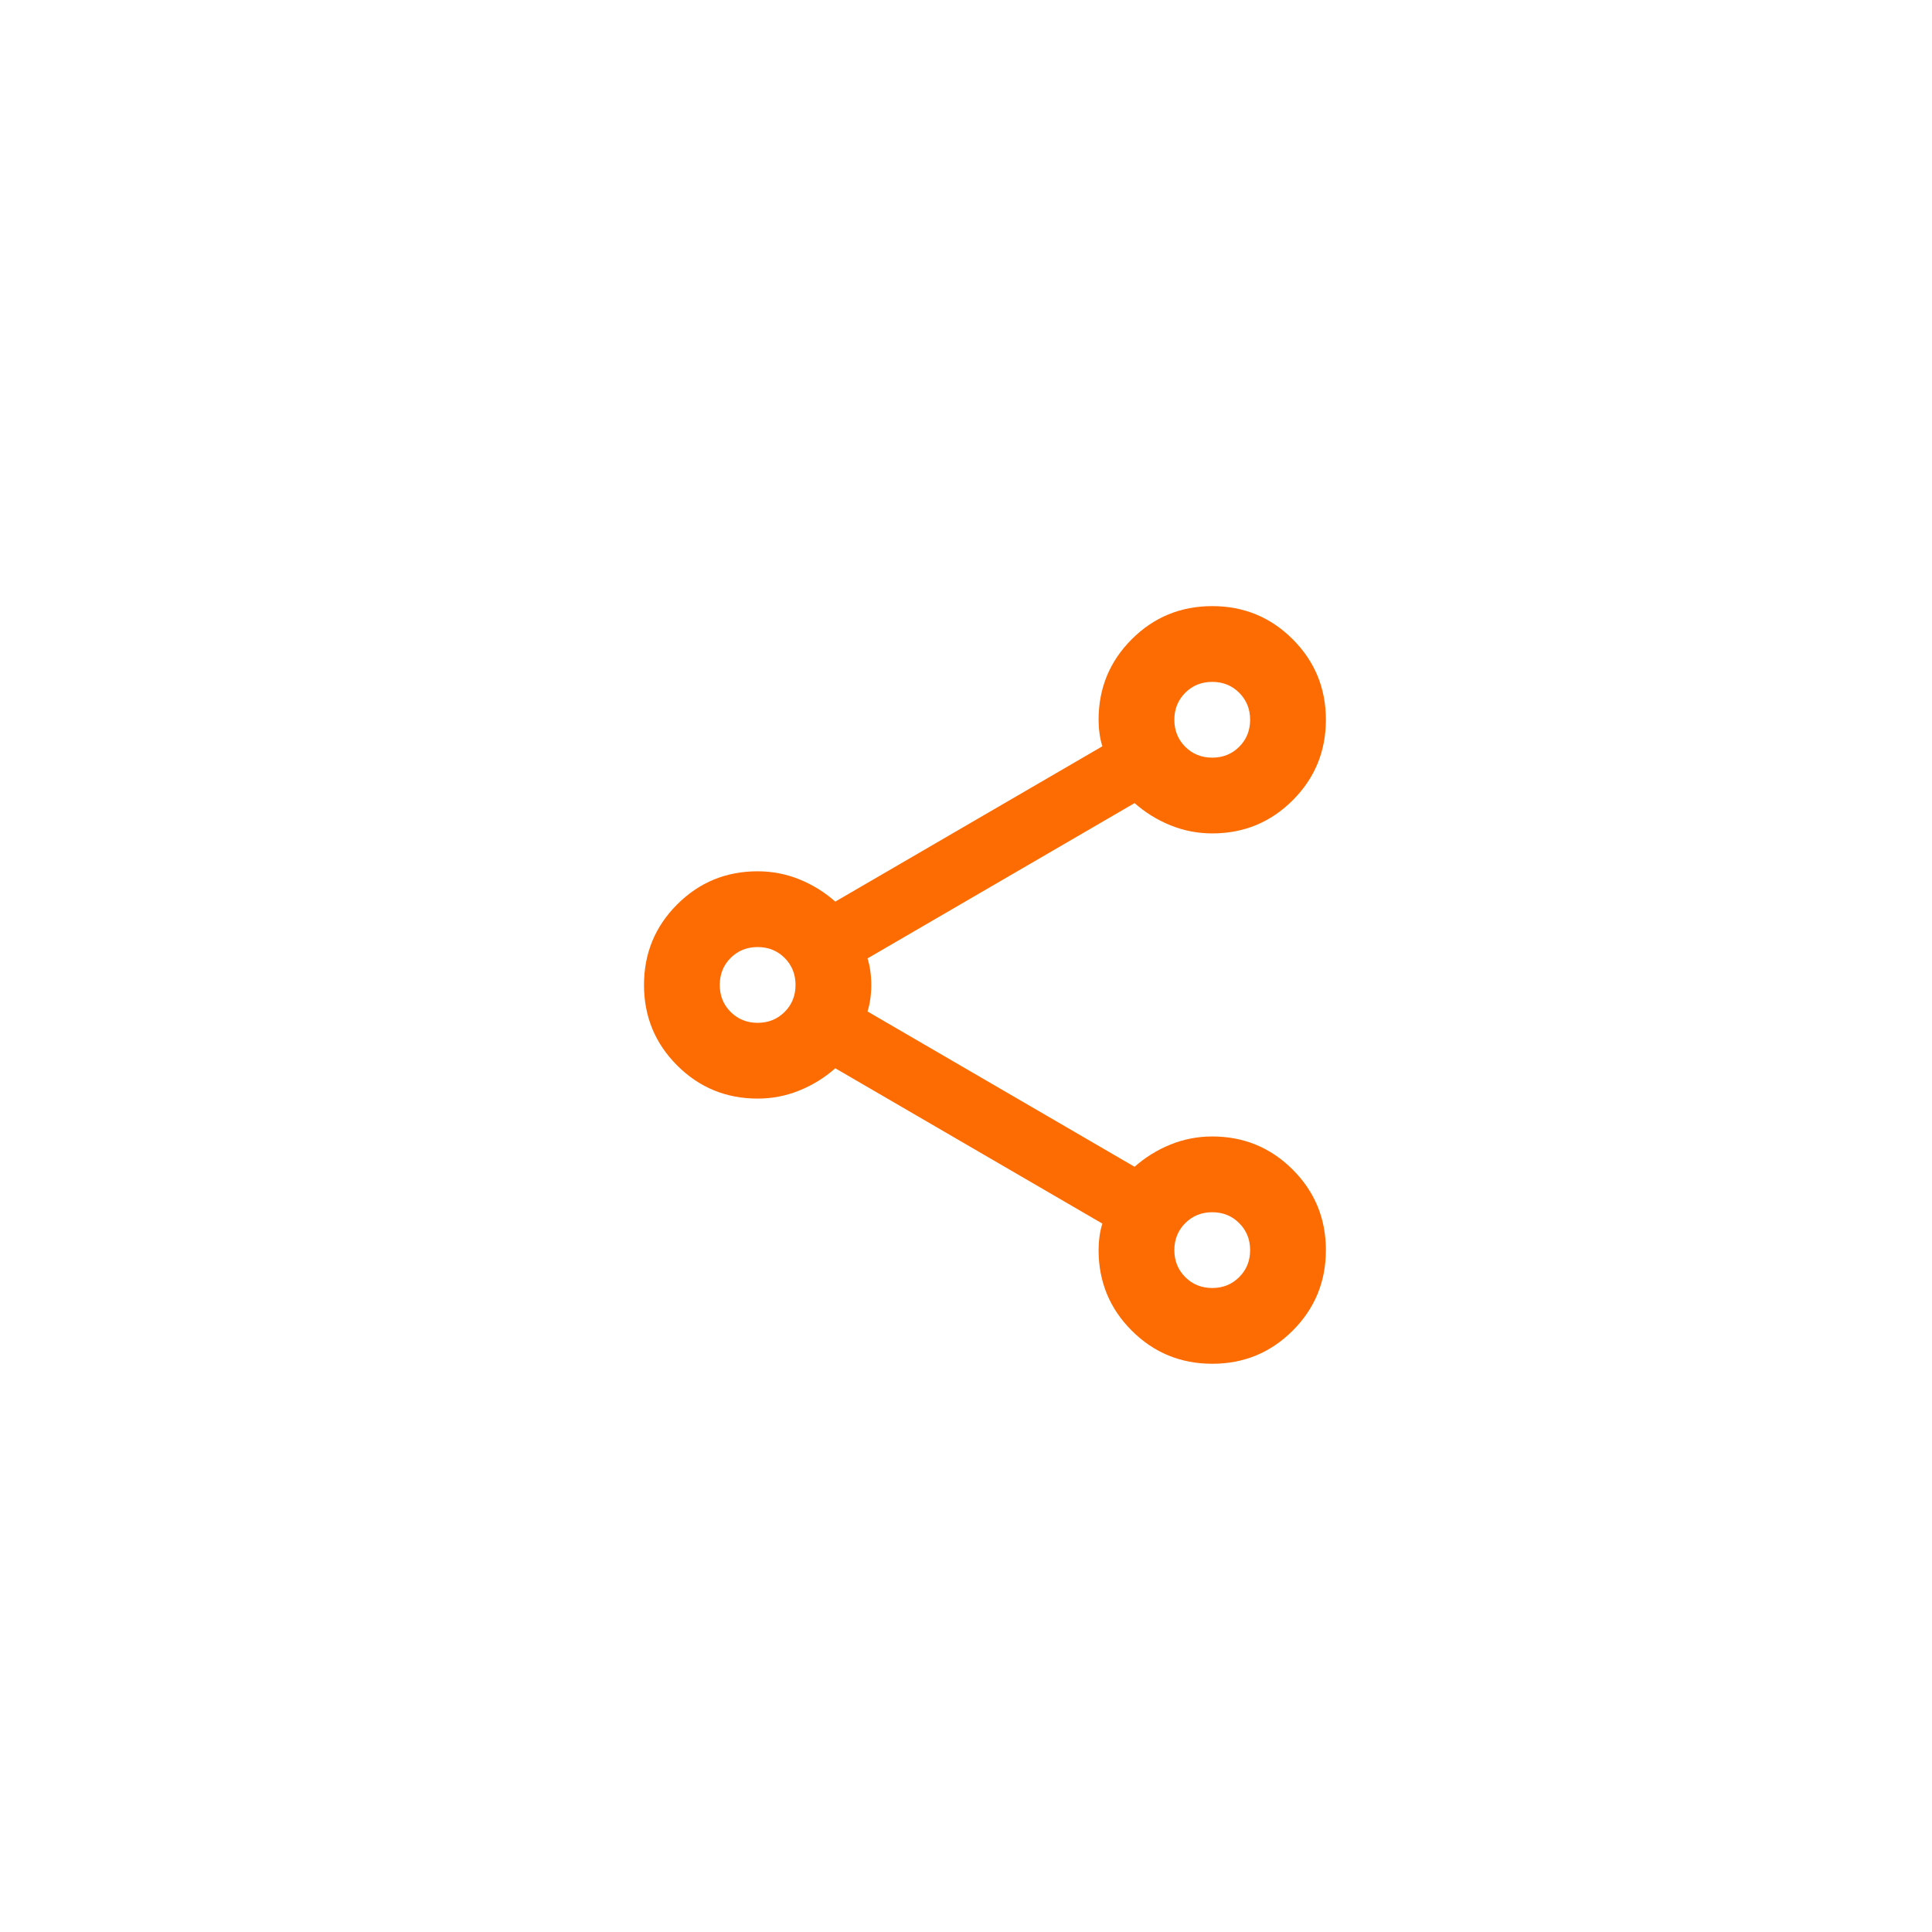 <?xml version="1.0" encoding="UTF-8"?> <svg xmlns="http://www.w3.org/2000/svg" width="51" height="51" viewBox="0 0 51 51" fill="none"> <rect width="51" height="51" fill="white"></rect> <path d="M32 36C31.167 36 30.458 35.708 29.875 35.125C29.292 34.542 29 33.833 29 33C29 32.883 29.008 32.762 29.025 32.637C29.042 32.512 29.067 32.4 29.1 32.3L22.05 28.2C21.767 28.45 21.45 28.646 21.1 28.787C20.75 28.929 20.383 29 20 29C19.167 29 18.458 28.708 17.875 28.125C17.292 27.542 17 26.833 17 26C17 25.167 17.292 24.458 17.875 23.875C18.458 23.292 19.167 23 20 23C20.383 23 20.75 23.071 21.1 23.212C21.45 23.354 21.767 23.55 22.05 23.8L29.1 19.7C29.067 19.6 29.042 19.488 29.025 19.363C29.008 19.238 29 19.117 29 19C29 18.167 29.292 17.458 29.875 16.875C30.458 16.292 31.167 16 32 16C32.833 16 33.542 16.292 34.125 16.875C34.708 17.458 35 18.167 35 19C35 19.833 34.708 20.542 34.125 21.125C33.542 21.708 32.833 22 32 22C31.617 22 31.25 21.929 30.9 21.787C30.55 21.646 30.233 21.45 29.95 21.2L22.9 25.3C22.933 25.4 22.958 25.512 22.975 25.637C22.992 25.762 23 25.883 23 26C23 26.117 22.992 26.237 22.975 26.362C22.958 26.487 22.933 26.6 22.9 26.7L29.95 30.8C30.233 30.55 30.55 30.354 30.9 30.212C31.25 30.071 31.617 30 32 30C32.833 30 33.542 30.292 34.125 30.875C34.708 31.458 35 32.167 35 33C35 33.833 34.708 34.542 34.125 35.125C33.542 35.708 32.833 36 32 36ZM32 20C32.283 20 32.521 19.904 32.712 19.713C32.904 19.521 33 19.283 33 19C33 18.717 32.904 18.479 32.712 18.287C32.521 18.096 32.283 18 32 18C31.717 18 31.479 18.096 31.288 18.287C31.096 18.479 31 18.717 31 19C31 19.283 31.096 19.521 31.288 19.713C31.479 19.904 31.717 20 32 20ZM20 27C20.283 27 20.521 26.904 20.713 26.712C20.904 26.521 21 26.283 21 26C21 25.717 20.904 25.479 20.713 25.287C20.521 25.096 20.283 25 20 25C19.717 25 19.479 25.096 19.287 25.287C19.096 25.479 19 25.717 19 26C19 26.283 19.096 26.521 19.287 26.712C19.479 26.904 19.717 27 20 27ZM32 34C32.283 34 32.521 33.904 32.712 33.712C32.904 33.521 33 33.283 33 33C33 32.717 32.904 32.479 32.712 32.288C32.521 32.096 32.283 32 32 32C31.717 32 31.479 32.096 31.288 32.288C31.096 32.479 31 32.717 31 33C31 33.283 31.096 33.521 31.288 33.712C31.479 33.904 31.717 34 32 34Z" fill="#FD6C03"></path> </svg> 